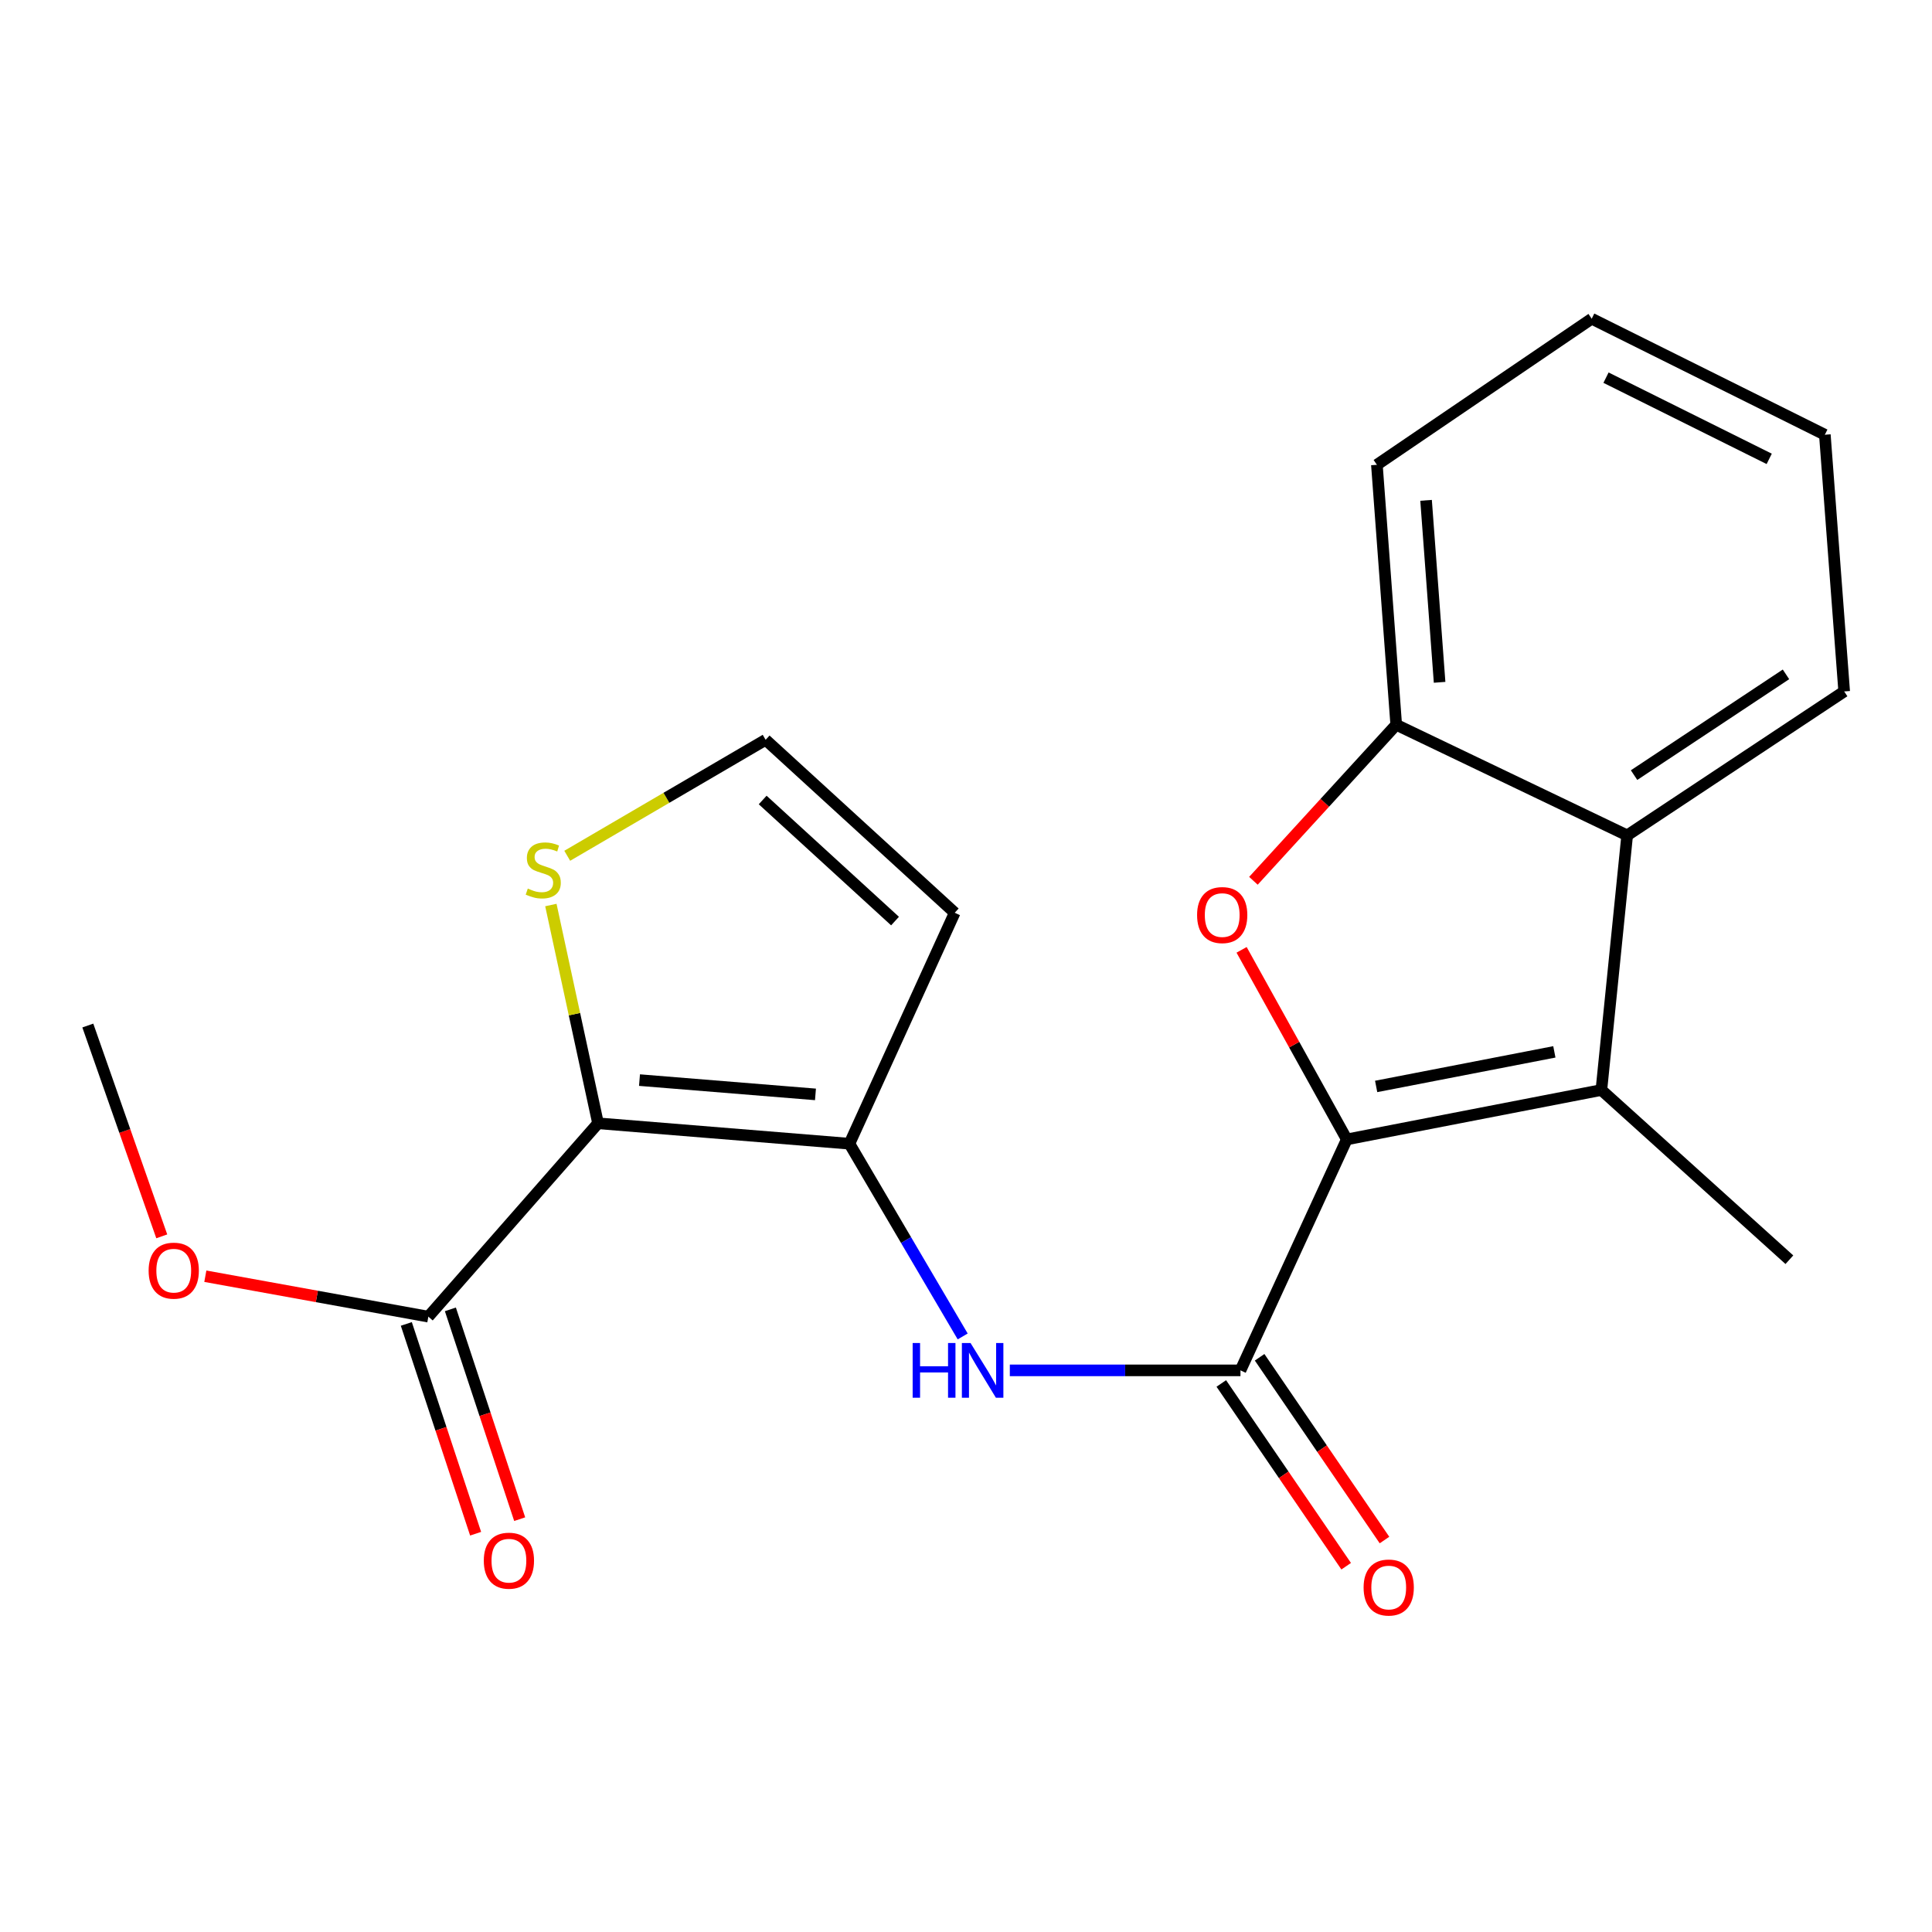 <?xml version='1.0' encoding='iso-8859-1'?>
<svg version='1.1' baseProfile='full'
              xmlns='http://www.w3.org/2000/svg'
                      xmlns:rdkit='http://www.rdkit.org/xml'
                      xmlns:xlink='http://www.w3.org/1999/xlink'
                  xml:space='preserve'
width='1000px' height='1000px' viewBox='0 0 1000 1000'>
<!-- END OF HEADER -->
<rect style='opacity:1.0;fill:#FFFFFF;stroke:none' width='1000' height='1000' x='0' y='0'> </rect>
<path class='bond-1' d='M 697.102,589.754 L 669.875,540.696' style='fill:none;fill-rule:evenodd;stroke:#000000;stroke-width:6px;stroke-linecap:butt;stroke-linejoin:miter;stroke-opacity:1' />
<path class='bond-1' d='M 669.875,540.696 L 642.647,491.638' style='fill:none;fill-rule:evenodd;stroke:#FF0000;stroke-width:6px;stroke-linecap:butt;stroke-linejoin:miter;stroke-opacity:1' />
<path class='bond-2' d='M 697.102,589.754 L 828.873,564.187' style='fill:none;fill-rule:evenodd;stroke:#000000;stroke-width:6px;stroke-linecap:butt;stroke-linejoin:miter;stroke-opacity:1' />
<path class='bond-2' d='M 712.293,562.339 L 804.532,544.443' style='fill:none;fill-rule:evenodd;stroke:#000000;stroke-width:6px;stroke-linecap:butt;stroke-linejoin:miter;stroke-opacity:1' />
<path class='bond-4' d='M 697.102,589.754 L 642.059,709.301' style='fill:none;fill-rule:evenodd;stroke:#000000;stroke-width:6px;stroke-linecap:butt;stroke-linejoin:miter;stroke-opacity:1' />
<path class='bond-0' d='M 309.543,581.414 L 439.659,591.982' style='fill:none;fill-rule:evenodd;stroke:#000000;stroke-width:6px;stroke-linecap:butt;stroke-linejoin:miter;stroke-opacity:1' />
<path class='bond-0' d='M 331.005,559.059 L 422.086,566.457' style='fill:none;fill-rule:evenodd;stroke:#000000;stroke-width:6px;stroke-linecap:butt;stroke-linejoin:miter;stroke-opacity:1' />
<path class='bond-8' d='M 309.543,581.414 L 221.714,681.493' style='fill:none;fill-rule:evenodd;stroke:#000000;stroke-width:6px;stroke-linecap:butt;stroke-linejoin:miter;stroke-opacity:1' />
<path class='bond-9' d='M 309.543,581.414 L 297.336,524.927' style='fill:none;fill-rule:evenodd;stroke:#000000;stroke-width:6px;stroke-linecap:butt;stroke-linejoin:miter;stroke-opacity:1' />
<path class='bond-9' d='M 297.336,524.927 L 285.128,468.44' style='fill:none;fill-rule:evenodd;stroke:#CCCC00;stroke-width:6px;stroke-linecap:butt;stroke-linejoin:miter;stroke-opacity:1' />
<path class='bond-7' d='M 648.768,455.9 L 685.725,415.515' style='fill:none;fill-rule:evenodd;stroke:#FF0000;stroke-width:6px;stroke-linecap:butt;stroke-linejoin:miter;stroke-opacity:1' />
<path class='bond-7' d='M 685.725,415.515 L 722.682,375.131' style='fill:none;fill-rule:evenodd;stroke:#000000;stroke-width:6px;stroke-linecap:butt;stroke-linejoin:miter;stroke-opacity:1' />
<path class='bond-6' d='M 828.873,564.187 L 842.217,432.39' style='fill:none;fill-rule:evenodd;stroke:#000000;stroke-width:6px;stroke-linecap:butt;stroke-linejoin:miter;stroke-opacity:1' />
<path class='bond-15' d='M 828.873,564.187 L 926.176,652.03' style='fill:none;fill-rule:evenodd;stroke:#000000;stroke-width:6px;stroke-linecap:butt;stroke-linejoin:miter;stroke-opacity:1' />
<path class='bond-3' d='M 439.659,591.982 L 468.972,641.861' style='fill:none;fill-rule:evenodd;stroke:#000000;stroke-width:6px;stroke-linecap:butt;stroke-linejoin:miter;stroke-opacity:1' />
<path class='bond-3' d='M 468.972,641.861 L 498.286,691.739' style='fill:none;fill-rule:evenodd;stroke:#0000FF;stroke-width:6px;stroke-linecap:butt;stroke-linejoin:miter;stroke-opacity:1' />
<path class='bond-10' d='M 439.659,591.982 L 494.155,472.448' style='fill:none;fill-rule:evenodd;stroke:#000000;stroke-width:6px;stroke-linecap:butt;stroke-linejoin:miter;stroke-opacity:1' />
<path class='bond-5' d='M 642.059,709.301 L 582.371,709.301' style='fill:none;fill-rule:evenodd;stroke:#000000;stroke-width:6px;stroke-linecap:butt;stroke-linejoin:miter;stroke-opacity:1' />
<path class='bond-5' d='M 582.371,709.301 L 522.683,709.301' style='fill:none;fill-rule:evenodd;stroke:#0000FF;stroke-width:6px;stroke-linecap:butt;stroke-linejoin:miter;stroke-opacity:1' />
<path class='bond-12' d='M 632.143,716.077 L 664.459,763.374' style='fill:none;fill-rule:evenodd;stroke:#000000;stroke-width:6px;stroke-linecap:butt;stroke-linejoin:miter;stroke-opacity:1' />
<path class='bond-12' d='M 664.459,763.374 L 696.776,810.671' style='fill:none;fill-rule:evenodd;stroke:#FF0000;stroke-width:6px;stroke-linecap:butt;stroke-linejoin:miter;stroke-opacity:1' />
<path class='bond-12' d='M 651.975,702.526 L 684.291,749.824' style='fill:none;fill-rule:evenodd;stroke:#000000;stroke-width:6px;stroke-linecap:butt;stroke-linejoin:miter;stroke-opacity:1' />
<path class='bond-12' d='M 684.291,749.824 L 716.607,797.121' style='fill:none;fill-rule:evenodd;stroke:#FF0000;stroke-width:6px;stroke-linecap:butt;stroke-linejoin:miter;stroke-opacity:1' />
<path class='bond-16' d='M 842.217,432.39 L 954.545,357.891' style='fill:none;fill-rule:evenodd;stroke:#000000;stroke-width:6px;stroke-linecap:butt;stroke-linejoin:miter;stroke-opacity:1' />
<path class='bond-16' d='M 845.791,401.198 L 924.421,349.049' style='fill:none;fill-rule:evenodd;stroke:#000000;stroke-width:6px;stroke-linecap:butt;stroke-linejoin:miter;stroke-opacity:1' />
<path class='bond-21' d='M 842.217,432.39 L 722.682,375.131' style='fill:none;fill-rule:evenodd;stroke:#000000;stroke-width:6px;stroke-linecap:butt;stroke-linejoin:miter;stroke-opacity:1' />
<path class='bond-17' d='M 722.682,375.131 L 712.675,240.571' style='fill:none;fill-rule:evenodd;stroke:#000000;stroke-width:6px;stroke-linecap:butt;stroke-linejoin:miter;stroke-opacity:1' />
<path class='bond-17' d='M 745.134,353.166 L 738.129,258.974' style='fill:none;fill-rule:evenodd;stroke:#000000;stroke-width:6px;stroke-linecap:butt;stroke-linejoin:miter;stroke-opacity:1' />
<path class='bond-13' d='M 210.31,685.26 L 228.246,739.554' style='fill:none;fill-rule:evenodd;stroke:#000000;stroke-width:6px;stroke-linecap:butt;stroke-linejoin:miter;stroke-opacity:1' />
<path class='bond-13' d='M 228.246,739.554 L 246.182,793.849' style='fill:none;fill-rule:evenodd;stroke:#FF0000;stroke-width:6px;stroke-linecap:butt;stroke-linejoin:miter;stroke-opacity:1' />
<path class='bond-13' d='M 233.117,677.726 L 251.053,732.021' style='fill:none;fill-rule:evenodd;stroke:#000000;stroke-width:6px;stroke-linecap:butt;stroke-linejoin:miter;stroke-opacity:1' />
<path class='bond-13' d='M 251.053,732.021 L 268.988,786.315' style='fill:none;fill-rule:evenodd;stroke:#FF0000;stroke-width:6px;stroke-linecap:butt;stroke-linejoin:miter;stroke-opacity:1' />
<path class='bond-14' d='M 221.714,681.493 L 163.996,671.032' style='fill:none;fill-rule:evenodd;stroke:#000000;stroke-width:6px;stroke-linecap:butt;stroke-linejoin:miter;stroke-opacity:1' />
<path class='bond-14' d='M 163.996,671.032 L 106.278,660.57' style='fill:none;fill-rule:evenodd;stroke:#FF0000;stroke-width:6px;stroke-linecap:butt;stroke-linejoin:miter;stroke-opacity:1' />
<path class='bond-23' d='M 293.6,442.948 L 344.946,412.936' style='fill:none;fill-rule:evenodd;stroke:#CCCC00;stroke-width:6px;stroke-linecap:butt;stroke-linejoin:miter;stroke-opacity:1' />
<path class='bond-23' d='M 344.946,412.936 L 396.291,382.924' style='fill:none;fill-rule:evenodd;stroke:#000000;stroke-width:6px;stroke-linecap:butt;stroke-linejoin:miter;stroke-opacity:1' />
<path class='bond-11' d='M 494.155,472.448 L 396.291,382.924' style='fill:none;fill-rule:evenodd;stroke:#000000;stroke-width:6px;stroke-linecap:butt;stroke-linejoin:miter;stroke-opacity:1' />
<path class='bond-11' d='M 463.264,476.742 L 394.759,414.075' style='fill:none;fill-rule:evenodd;stroke:#000000;stroke-width:6px;stroke-linecap:butt;stroke-linejoin:miter;stroke-opacity:1' />
<path class='bond-18' d='M 83.728,639.928 L 64.591,585.371' style='fill:none;fill-rule:evenodd;stroke:#FF0000;stroke-width:6px;stroke-linecap:butt;stroke-linejoin:miter;stroke-opacity:1' />
<path class='bond-18' d='M 64.591,585.371 L 45.455,530.814' style='fill:none;fill-rule:evenodd;stroke:#000000;stroke-width:6px;stroke-linecap:butt;stroke-linejoin:miter;stroke-opacity:1' />
<path class='bond-19' d='M 954.545,357.891 L 944.538,225.012' style='fill:none;fill-rule:evenodd;stroke:#000000;stroke-width:6px;stroke-linecap:butt;stroke-linejoin:miter;stroke-opacity:1' />
<path class='bond-20' d='M 712.675,240.571 L 823.869,164.965' style='fill:none;fill-rule:evenodd;stroke:#000000;stroke-width:6px;stroke-linecap:butt;stroke-linejoin:miter;stroke-opacity:1' />
<path class='bond-22' d='M 944.538,225.012 L 823.869,164.965' style='fill:none;fill-rule:evenodd;stroke:#000000;stroke-width:6px;stroke-linecap:butt;stroke-linejoin:miter;stroke-opacity:1' />
<path class='bond-22' d='M 915.737,237.509 L 831.269,195.476' style='fill:none;fill-rule:evenodd;stroke:#000000;stroke-width:6px;stroke-linecap:butt;stroke-linejoin:miter;stroke-opacity:1' />
<path  class='atom-2' d='M 619.611 473.635
Q 619.611 466.835, 622.971 463.035
Q 626.331 459.235, 632.611 459.235
Q 638.891 459.235, 642.251 463.035
Q 645.611 466.835, 645.611 473.635
Q 645.611 480.515, 642.211 484.435
Q 638.811 488.315, 632.611 488.315
Q 626.371 488.315, 622.971 484.435
Q 619.611 480.555, 619.611 473.635
M 632.611 485.115
Q 636.931 485.115, 639.251 482.235
Q 641.611 479.315, 641.611 473.635
Q 641.611 468.075, 639.251 465.275
Q 636.931 462.435, 632.611 462.435
Q 628.291 462.435, 625.931 465.235
Q 623.611 468.035, 623.611 473.635
Q 623.611 479.355, 625.931 482.235
Q 628.291 485.115, 632.611 485.115
' fill='#FF0000'/>
<path  class='atom-6' d='M 472.387 695.141
L 476.227 695.141
L 476.227 707.181
L 490.707 707.181
L 490.707 695.141
L 494.547 695.141
L 494.547 723.461
L 490.707 723.461
L 490.707 710.381
L 476.227 710.381
L 476.227 723.461
L 472.387 723.461
L 472.387 695.141
' fill='#0000FF'/>
<path  class='atom-6' d='M 502.347 695.141
L 511.627 710.141
Q 512.547 711.621, 514.027 714.301
Q 515.507 716.981, 515.587 717.141
L 515.587 695.141
L 519.347 695.141
L 519.347 723.461
L 515.467 723.461
L 505.507 707.061
Q 504.347 705.141, 503.107 702.941
Q 501.907 700.741, 501.547 700.061
L 501.547 723.461
L 497.867 723.461
L 497.867 695.141
L 502.347 695.141
' fill='#0000FF'/>
<path  class='atom-10' d='M 273.187 459.924
Q 273.507 460.044, 274.827 460.604
Q 276.147 461.164, 277.587 461.524
Q 279.067 461.844, 280.507 461.844
Q 283.187 461.844, 284.747 460.564
Q 286.307 459.244, 286.307 456.964
Q 286.307 455.404, 285.507 454.444
Q 284.747 453.484, 283.547 452.964
Q 282.347 452.444, 280.347 451.844
Q 277.827 451.084, 276.307 450.364
Q 274.827 449.644, 273.747 448.124
Q 272.707 446.604, 272.707 444.044
Q 272.707 440.484, 275.107 438.284
Q 277.547 436.084, 282.347 436.084
Q 285.627 436.084, 289.347 437.644
L 288.427 440.724
Q 285.027 439.324, 282.467 439.324
Q 279.707 439.324, 278.187 440.484
Q 276.667 441.604, 276.707 443.564
Q 276.707 445.084, 277.467 446.004
Q 278.267 446.924, 279.387 447.444
Q 280.547 447.964, 282.467 448.564
Q 285.027 449.364, 286.547 450.164
Q 288.067 450.964, 289.147 452.604
Q 290.267 454.204, 290.267 456.964
Q 290.267 460.884, 287.627 463.004
Q 285.027 465.084, 280.667 465.084
Q 278.147 465.084, 276.227 464.524
Q 274.347 464.004, 272.107 463.084
L 273.187 459.924
' fill='#CCCC00'/>
<path  class='atom-13' d='M 705.799 821.697
Q 705.799 814.897, 709.159 811.097
Q 712.519 807.297, 718.799 807.297
Q 725.079 807.297, 728.439 811.097
Q 731.799 814.897, 731.799 821.697
Q 731.799 828.577, 728.399 832.497
Q 724.999 836.377, 718.799 836.377
Q 712.559 836.377, 709.159 832.497
Q 705.799 828.617, 705.799 821.697
M 718.799 833.177
Q 723.119 833.177, 725.439 830.297
Q 727.799 827.377, 727.799 821.697
Q 727.799 816.137, 725.439 813.337
Q 723.119 810.497, 718.799 810.497
Q 714.479 810.497, 712.119 813.297
Q 709.799 816.097, 709.799 821.697
Q 709.799 827.417, 712.119 830.297
Q 714.479 833.177, 718.799 833.177
' fill='#FF0000'/>
<path  class='atom-14' d='M 250.413 807.806
Q 250.413 801.006, 253.773 797.206
Q 257.133 793.406, 263.413 793.406
Q 269.693 793.406, 273.053 797.206
Q 276.413 801.006, 276.413 807.806
Q 276.413 814.686, 273.013 818.606
Q 269.613 822.486, 263.413 822.486
Q 257.173 822.486, 253.773 818.606
Q 250.413 814.726, 250.413 807.806
M 263.413 819.286
Q 267.733 819.286, 270.053 816.406
Q 272.413 813.486, 272.413 807.806
Q 272.413 802.246, 270.053 799.446
Q 267.733 796.606, 263.413 796.606
Q 259.093 796.606, 256.733 799.406
Q 254.413 802.206, 254.413 807.806
Q 254.413 813.526, 256.733 816.406
Q 259.093 819.286, 263.413 819.286
' fill='#FF0000'/>
<path  class='atom-15' d='M 76.93 657.687
Q 76.93 650.887, 80.29 647.087
Q 83.65 643.287, 89.93 643.287
Q 96.21 643.287, 99.57 647.087
Q 102.93 650.887, 102.93 657.687
Q 102.93 664.567, 99.53 668.487
Q 96.13 672.367, 89.93 672.367
Q 83.69 672.367, 80.29 668.487
Q 76.93 664.607, 76.93 657.687
M 89.93 669.167
Q 94.25 669.167, 96.57 666.287
Q 98.93 663.367, 98.93 657.687
Q 98.93 652.127, 96.57 649.327
Q 94.25 646.487, 89.93 646.487
Q 85.61 646.487, 83.25 649.287
Q 80.93 652.087, 80.93 657.687
Q 80.93 663.407, 83.25 666.287
Q 85.61 669.167, 89.93 669.167
' fill='#FF0000'/>
</svg>
